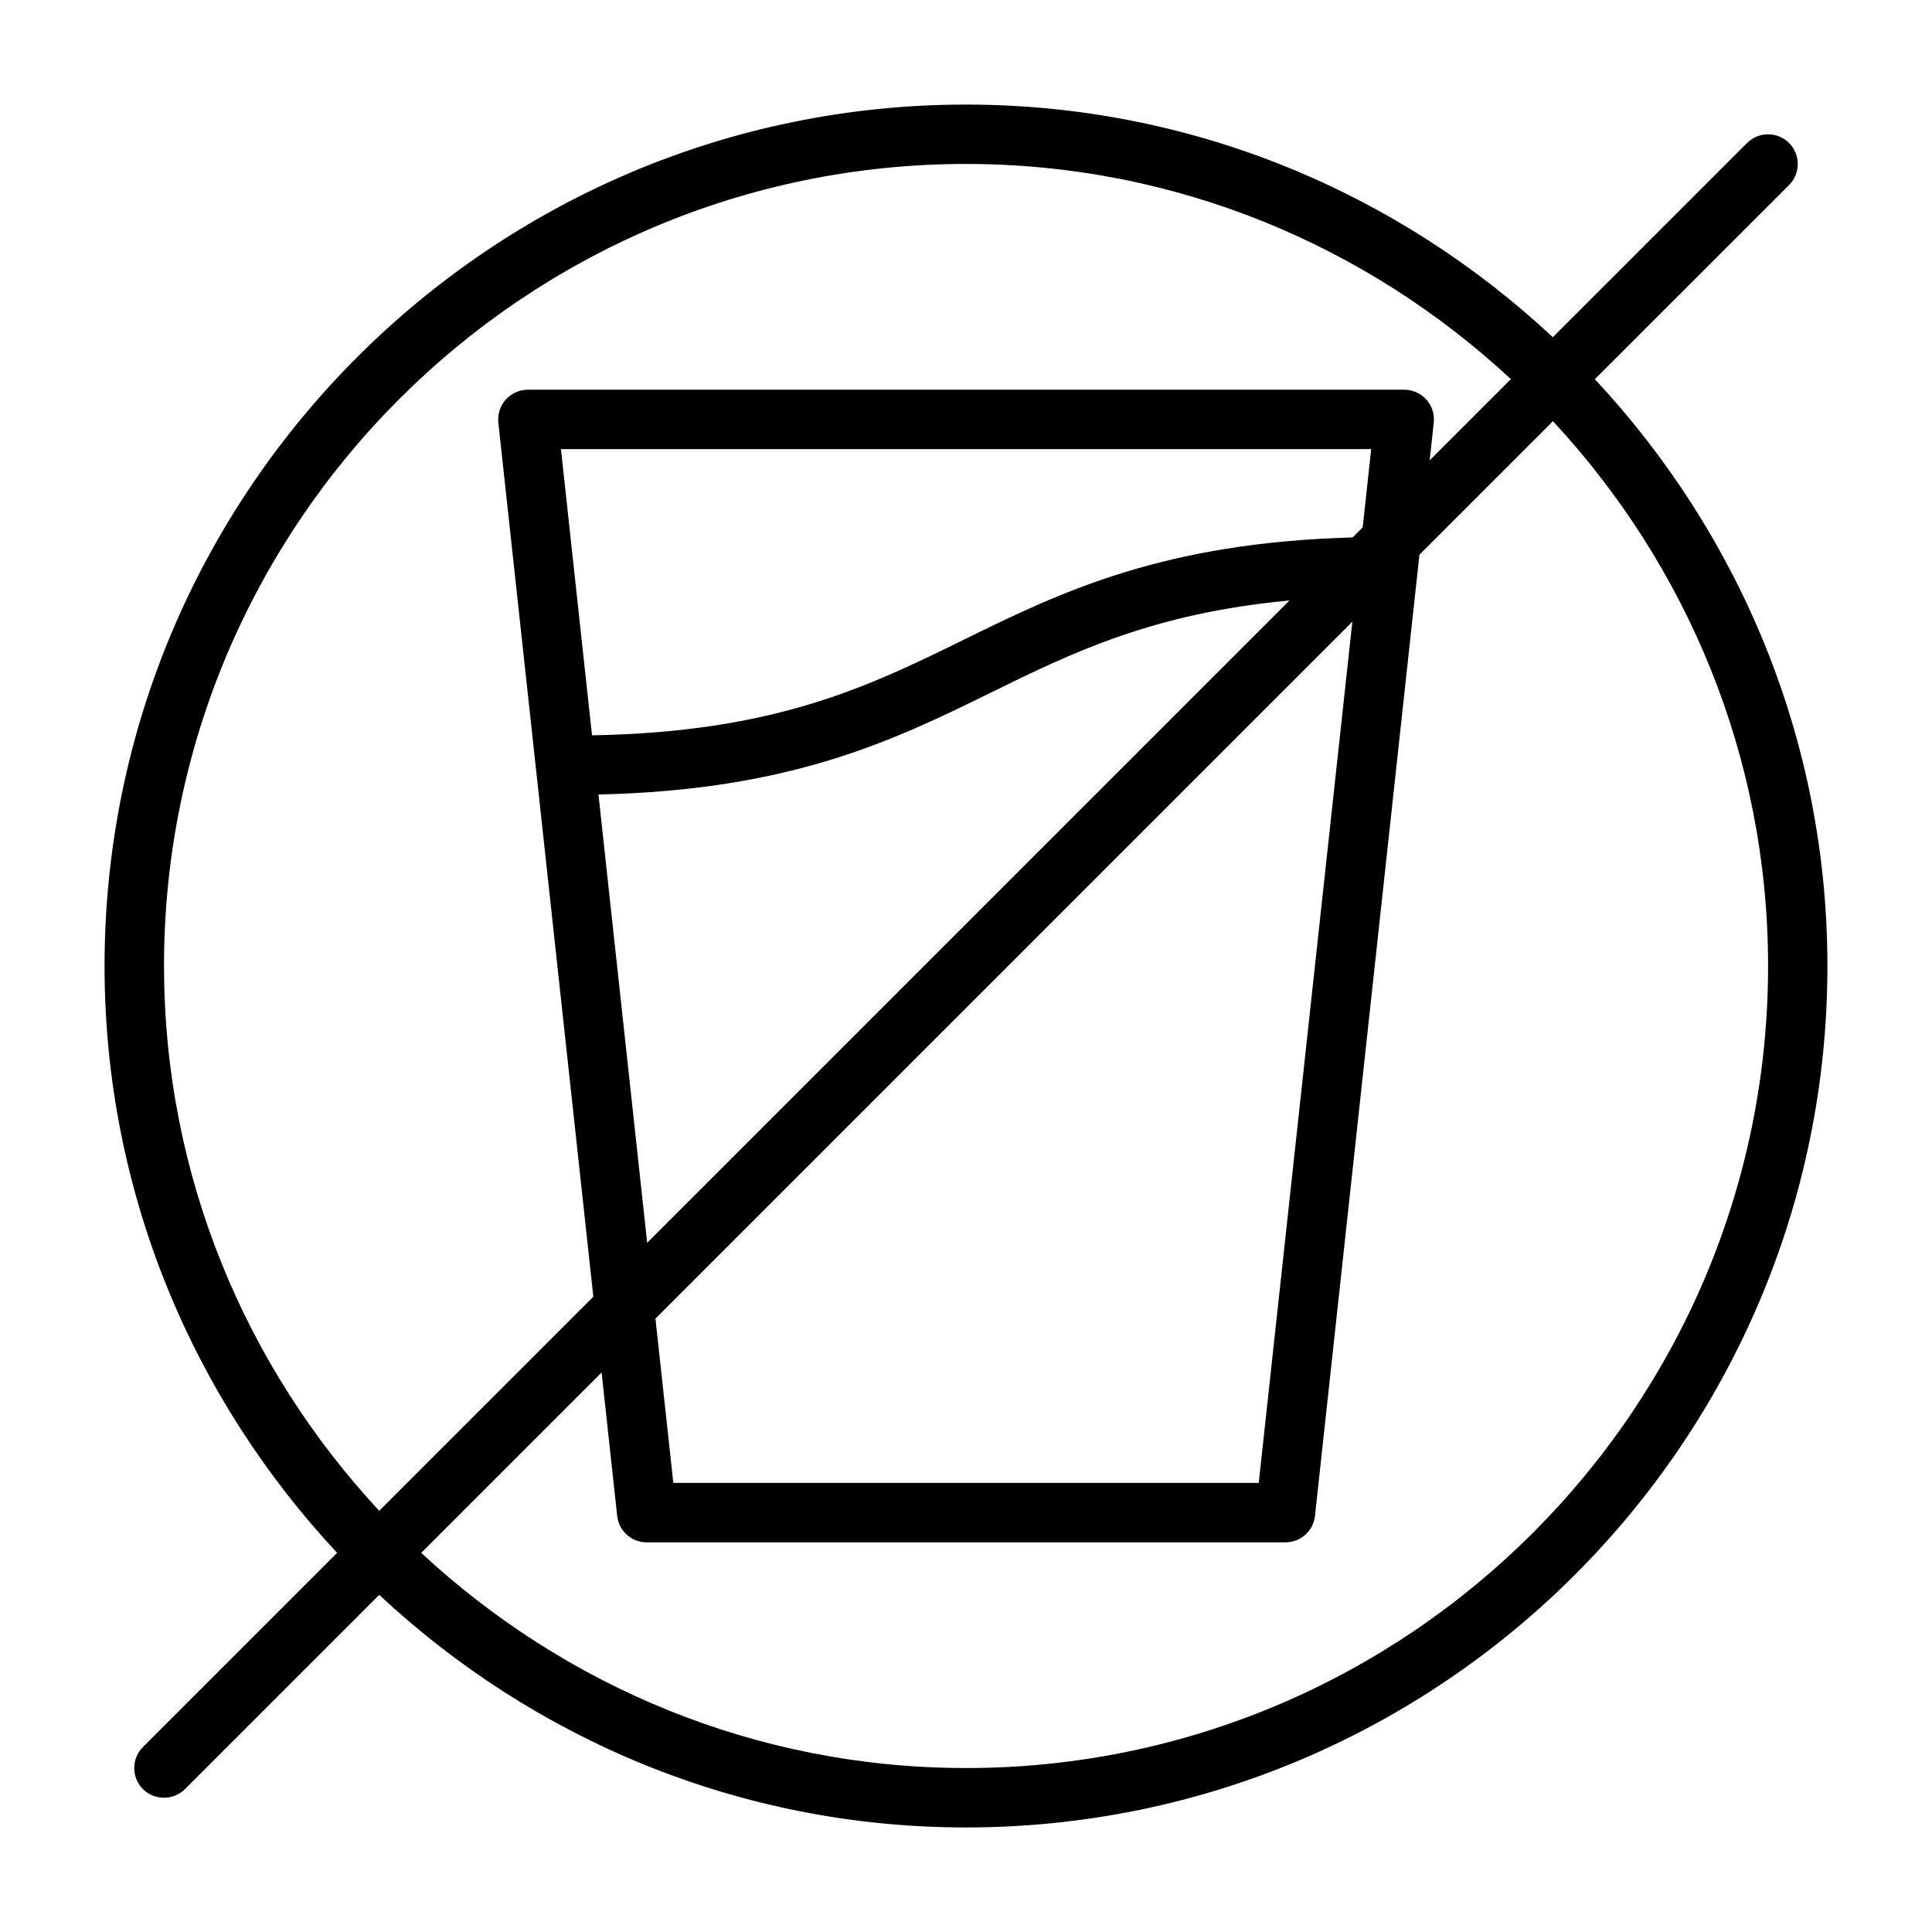 <?xml version="1.0" encoding="UTF-8"?>
<!-- Uploaded to: SVG Repo, www.svgrepo.com, Generator: SVG Repo Mixer Tools -->
<svg fill="#000000" width="800px" height="800px" version="1.1" viewBox="144 144 512 512" xmlns="http://www.w3.org/2000/svg">
 <path d="m618.12 193.03c3.07-3.07 3.07-8.062 0-11.133-3.07-3.07-8.062-3.07-11.133 0l-51.469 51.469c-40.805-38.117-95.406-61.652-155.52-61.652-125.88 0-228.29 102.41-228.29 228.29 0 60.109 23.539 114.71 61.637 155.52l-51.469 51.469c-3.07 3.07-3.07 8.062 0 11.133 1.543 1.523 3.559 2.293 5.574 2.293s4.031-0.77 5.574-2.297l51.469-51.469c40.793 38.102 95.391 61.641 155.5 61.641 125.88 0 228.29-102.41 228.29-228.29 0-60.109-23.539-114.71-61.637-155.52zm-430.66 206.97c0-117.2 95.348-212.55 212.55-212.55 55.766 0 106.43 21.758 144.39 57.023l-21.523 21.523 1.086-9.996c0.234-2.219-0.473-4.441-1.969-6.109-1.496-1.652-3.621-2.613-5.856-2.613h-232.25c-2.234 0-4.359 0.961-5.856 2.613-1.496 1.668-2.203 3.891-1.969 6.109l25.176 231.64-56.742 56.742c-35.27-37.957-57.027-88.621-57.027-144.39zm314.93-91.254-24.812 228.24h-155.14l-4.738-43.547zm-186.88 164.61-12.91-118.8c50.867-1.148 77.965-14.199 103.94-26.984 22.059-10.863 43.359-21.098 79.191-24.434zm186.95-186.93c-50.145 1.387-77.066 14.328-102.87 27.016-25.773 12.691-50.43 24.578-98.699 25.426l-8.234-75.855h214.72l-2.25 20.75zm110.1 113.58c0 117.2-95.348 212.54-212.54 212.54-55.766 0-106.43-21.758-144.39-57.023l47.801-47.801 4.125 37.992c0.426 3.984 3.809 7.023 7.824 7.023h169.28c4.016 0 7.398-3.023 7.824-7.023l27.68-254.72 35.375-35.375c35.262 37.957 57.02 88.621 57.02 144.39z"/>
</svg>